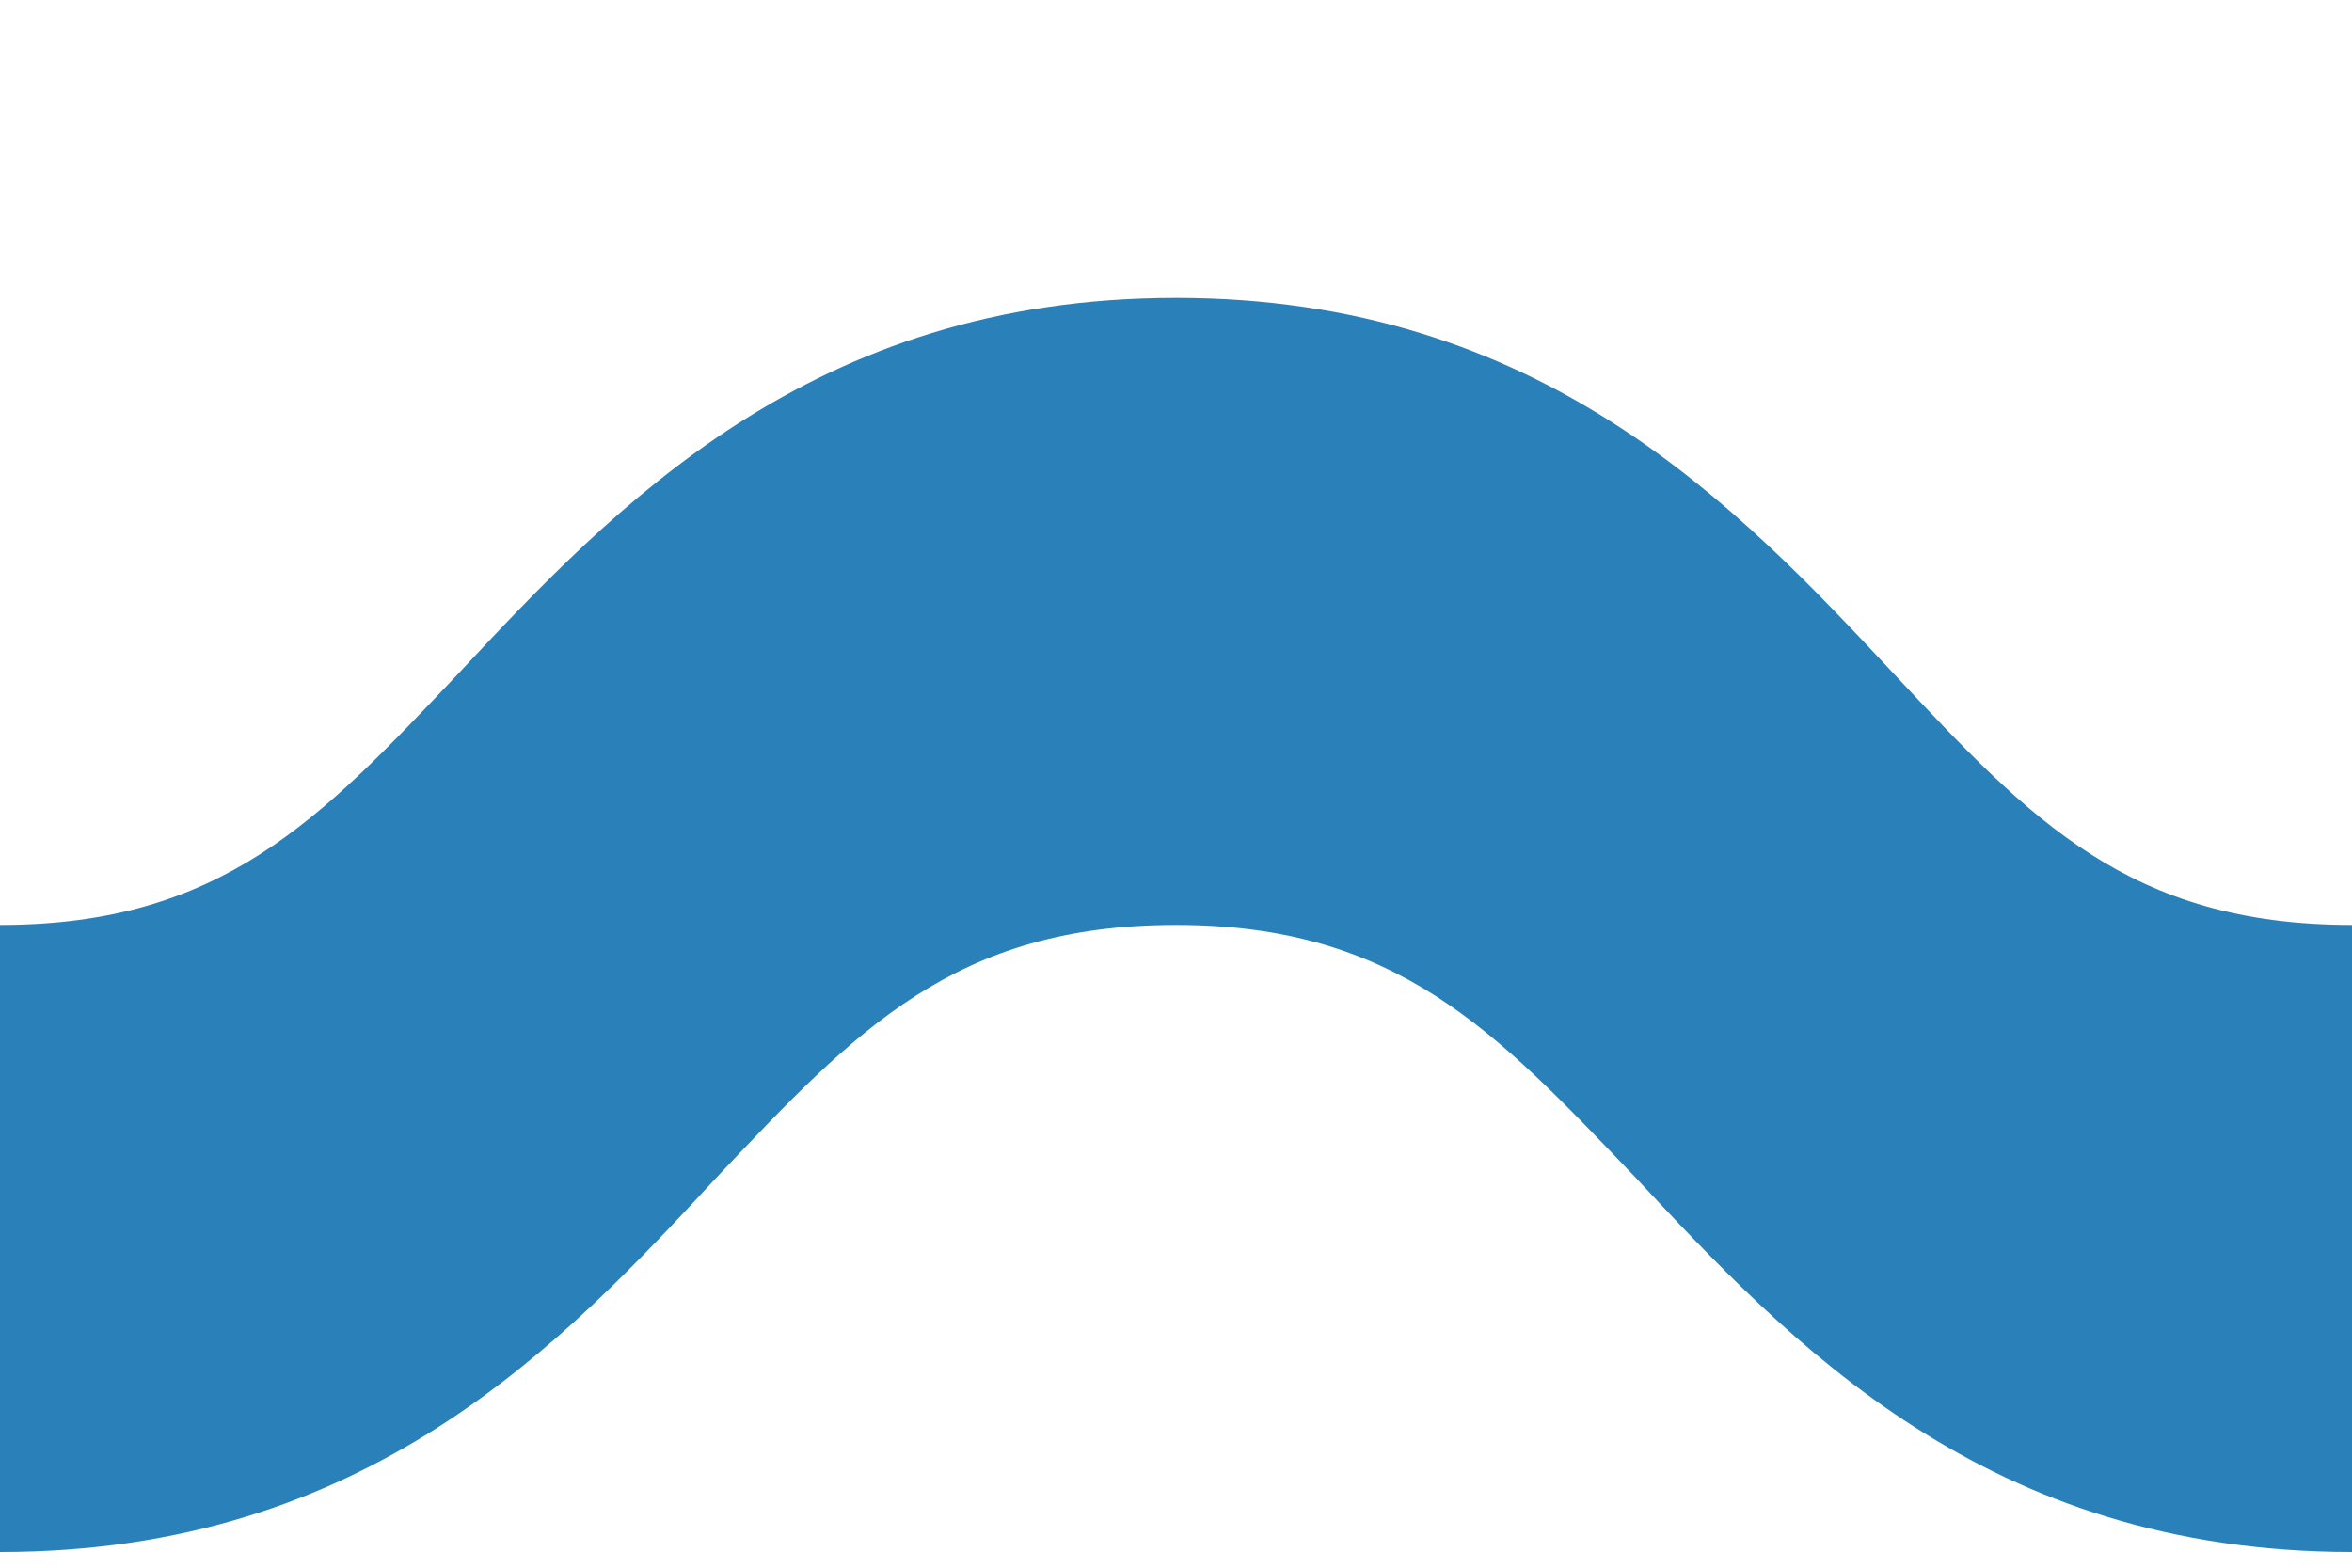 <?xml version="1.0" encoding="utf-8"?>
<!-- Generator: Adobe Illustrator 23.0.3, SVG Export Plug-In . SVG Version: 6.00 Build 0)  -->
<svg version="1.1" id="Layer_1" xmlns="http://www.w3.org/2000/svg" xmlns:xlink="http://www.w3.org/1999/xlink" x="0px" y="0px"
	 viewBox="0 0 15 10" style="enable-background:new 0 0 15 10;" xml:space="preserve">
<style type="text/css">
	.st0{fill:#2A81BA;}
</style>
<path class="st0" d="M15,9.9c-2.34,0-3.58-1.33-4.58-2.4C9.54,6.58,8.91,5.9,7.5,5.9c-1.41,0-2.04,0.67-2.92,1.6
	C3.58,8.58,2.34,9.9,0,9.9v-4c1.41,0,2.04-0.67,2.92-1.6c1-1.07,2.25-2.4,4.58-2.4s3.58,1.33,4.58,2.4c0.87,0.93,1.5,1.6,2.92,1.6
	V9.9z"/>
</svg>
